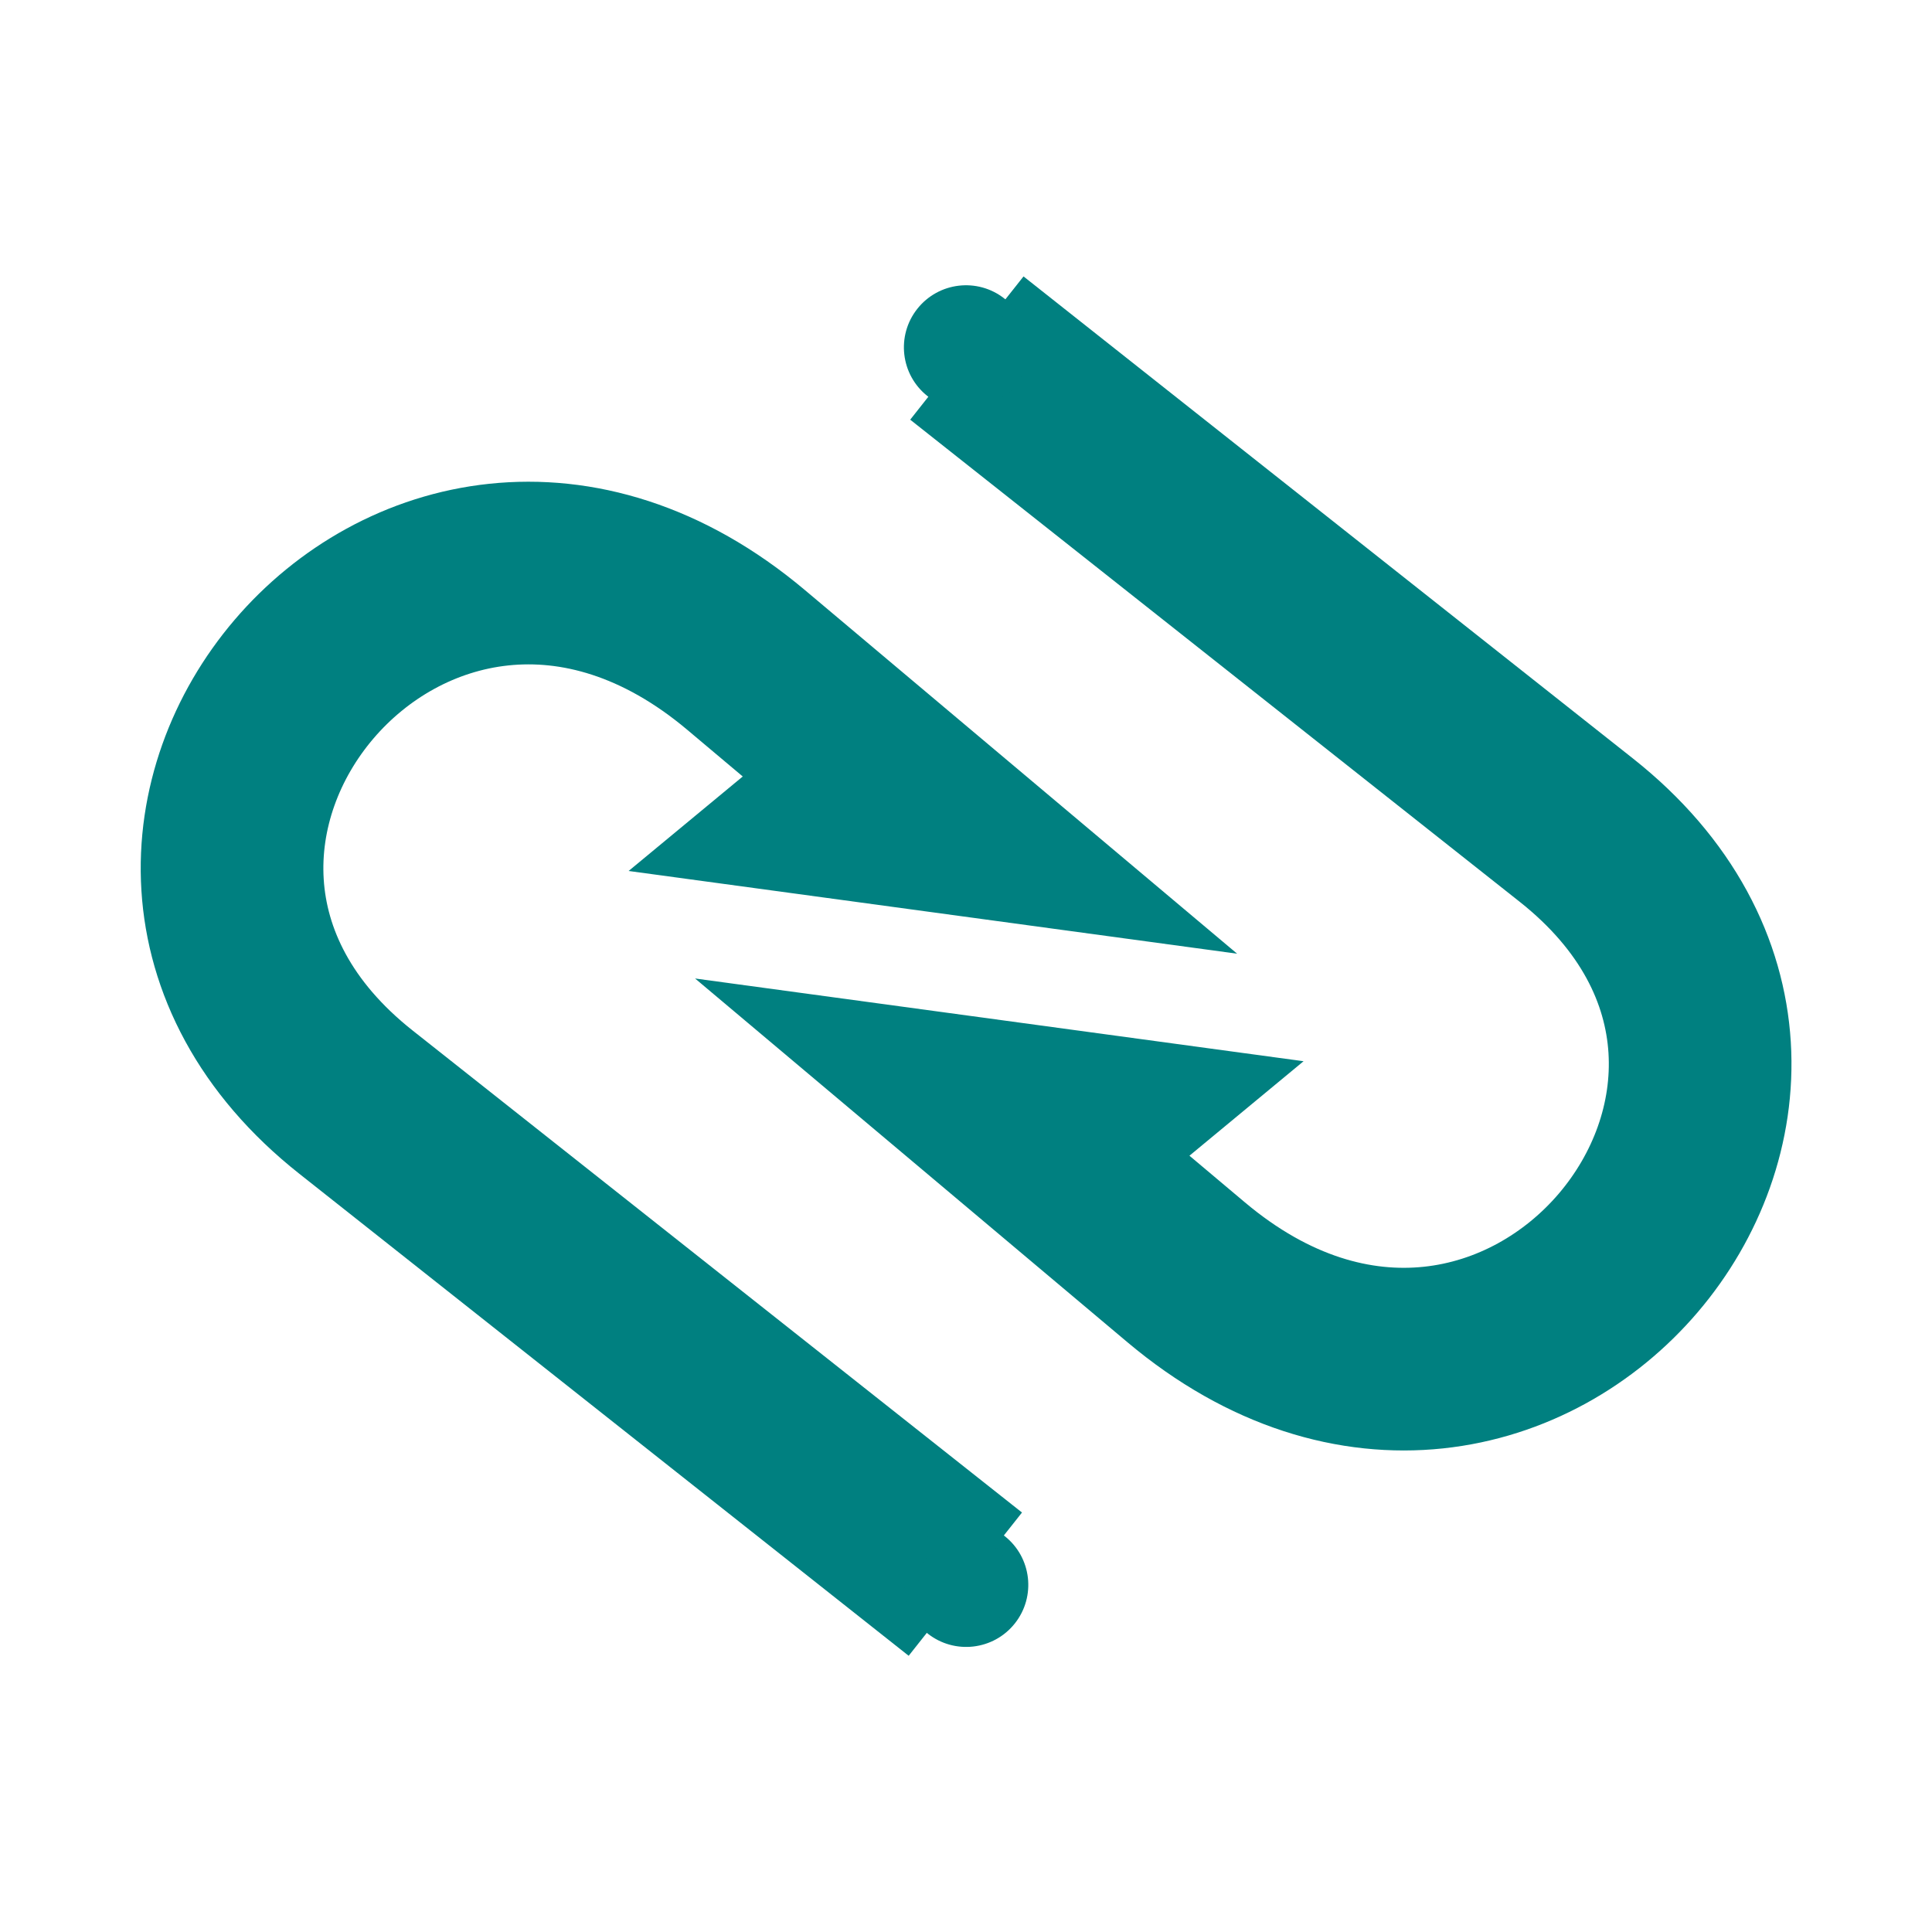<?xml version="1.0" encoding="UTF-8" standalone="no"?>
<svg
   xmlns:dc="http://purl.org/dc/elements/1.1/"
   xmlns:cc="http://creativecommons.org/ns#"
   xmlns:rdf="http://www.w3.org/1999/02/22-rdf-syntax-ns#"
   xmlns:svg="http://www.w3.org/2000/svg"
   xmlns="http://www.w3.org/2000/svg"
   xmlns:sodipodi="http://sodipodi.sourceforge.net/DTD/sodipodi-0.dtd"
   xmlns:inkscape="http://www.inkscape.org/namespaces/inkscape"
   width="200"
   height="200"
   viewBox="0 0 200 200"
   version="1.1"
   preserveAspectRatio="xMidYMid"
   id="svg3742"
   sodipodi:docname="react-tracked-logo.svg"
   inkscape:version="0.92.2 5c3e80d, 2017-08-06">
  <defs
     id="defs3746">
    <marker
       inkscape:isstock="true"
       style="overflow:visible"
       id="marker20108"
       refX="0"
       refY="0"
       orient="auto"
       inkscape:stockid="DotS">
      <path
         inkscape:connector-curvature="0"
         transform="matrix(0.2,0,0,0.2,1.48,0.2)"
         style="fill:#008080;fill-opacity:1;fill-rule:evenodd;stroke:#008080;stroke-width:1pt;stroke-opacity:1"
         d="m -2.5,-1 c 0,2.76 -2.24,5 -5,5 -2.76,0 -5,-2.24 -5,-5 0,-2.76 2.24,-5 5,-5 2.76,0 5,2.24 5,5 z"
         id="path20106" />
    </marker>
    <marker
       inkscape:stockid="DotS"
       orient="auto"
       refY="0"
       refX="0"
       id="marker16249"
       style="overflow:visible"
       inkscape:isstock="true">
      <path
         id="path16247"
         d="m -2.5,-1 c 0,2.76 -2.24,5 -5,5 -2.76,0 -5,-2.24 -5,-5 0,-2.76 2.24,-5 5,-5 2.76,0 5,2.24 5,5 z"
         style="fill:#008080;fill-opacity:1;fill-rule:evenodd;stroke:#008080;stroke-width:1pt;stroke-opacity:1"
         transform="matrix(0.2,0,0,0.2,1.48,0.2)"
         inkscape:connector-curvature="0" />
    </marker>
    <marker
       inkscape:stockid="DotS"
       orient="auto"
       refY="0"
       refX="0"
       id="marker10818"
       style="overflow:visible"
       inkscape:isstock="true"
       inkscape:collect="always">
      <path
         id="path10816"
         d="m -2.5,-1 c 0,2.76 -2.24,5 -5,5 -2.76,0 -5,-2.24 -5,-5 0,-2.76 2.24,-5 5,-5 2.76,0 5,2.24 5,5 z"
         style="fill:#008080;fill-opacity:1;fill-rule:evenodd;stroke:#008080;stroke-width:1pt;stroke-opacity:1"
         transform="matrix(0.2,0,0,0.2,1.48,0.2)"
         inkscape:connector-curvature="0" />
    </marker>
    <marker
       inkscape:stockid="Arrow2Send"
       orient="auto"
       refY="0"
       refX="0"
       id="Arrow2Send"
       style="overflow:visible"
       inkscape:isstock="true">
      <path
         id="path4603"
         style="fill:#008080;fill-opacity:1;fill-rule:evenodd;stroke:#008080;stroke-width:0.625;stroke-linejoin:round;stroke-opacity:1"
         d="M 8.719,4.034 -2.207,0.016 8.719,-4.002 c -1.745,2.372 -1.735,5.617 -6e-7,8.035 z"
         transform="matrix(-0.3,0,0,-0.3,0.69,0)"
         inkscape:connector-curvature="0" />
    </marker>
    <marker
       inkscape:stockid="Arrow2Mend"
       orient="auto"
       refY="0"
       refX="0"
       id="Arrow2Mend"
       style="overflow:visible"
       inkscape:isstock="true">
      <path
         id="path4597"
         style="fill:#008080;fill-opacity:1;fill-rule:evenodd;stroke:#008080;stroke-width:0.625;stroke-linejoin:round;stroke-opacity:1"
         d="M 8.719,4.034 -2.207,0.016 8.719,-4.002 c -1.745,2.372 -1.735,5.617 -6e-7,8.035 z"
         transform="scale(-0.6)"
         inkscape:connector-curvature="0" />
    </marker>
    <marker
       inkscape:stockid="Arrow1Send"
       orient="auto"
       refY="0"
       refX="0"
       id="Arrow1Send"
       style="overflow:visible"
       inkscape:isstock="true">
      <path
         id="path4585"
         d="M 0,0 5,-5 -12.5,0 5,5 Z"
         style="fill:#008080;fill-opacity:1;fill-rule:evenodd;stroke:#008080;stroke-width:1pt;stroke-opacity:1"
         transform="matrix(-0.2,0,0,-0.2,-1.2,0)"
         inkscape:connector-curvature="0" />
    </marker>
    <marker
       inkscape:stockid="Arrow1Mend"
       orient="auto"
       refY="0"
       refX="0"
       id="Arrow1Mend"
       style="overflow:visible"
       inkscape:isstock="true">
      <path
         id="path4579"
         d="M 0,0 5,-5 -12.5,0 5,5 Z"
         style="fill:#008080;fill-opacity:1;fill-rule:evenodd;stroke:#008080;stroke-width:1pt;stroke-opacity:1"
         transform="matrix(-0.4,0,0,-0.4,-4,0)"
         inkscape:connector-curvature="0" />
    </marker>
    <marker
       inkscape:stockid="Arrow1Mstart"
       orient="auto"
       refY="0"
       refX="0"
       id="marker5797"
       style="overflow:visible"
       inkscape:isstock="true">
      <path
         id="path5795"
         d="M 0,0 5,-5 -12.5,0 5,5 Z"
         style="fill:#008080;fill-opacity:1;fill-rule:evenodd;stroke:#008080;stroke-width:1pt;stroke-opacity:1"
         transform="matrix(0.4,0,0,0.4,4,0)"
         inkscape:connector-curvature="0" />
    </marker>
    <marker
       inkscape:stockid="Arrow1Mstart"
       orient="auto"
       refY="0"
       refX="0"
       id="Arrow1Mstart"
       style="overflow:visible"
       inkscape:isstock="true">
      <path
         id="path4576"
         d="M 0,0 5,-5 -12.5,0 5,5 Z"
         style="fill:#008080;fill-opacity:1;fill-rule:evenodd;stroke:#008080;stroke-width:1pt;stroke-opacity:1"
         transform="matrix(0.4,0,0,0.4,4,0)"
         inkscape:connector-curvature="0" />
    </marker>
    <marker
       style="overflow:visible"
       inkscape:stockid="InfiniteLineEnd"
       id="InfiniteLineEnd"
       refX="0"
       refY="0"
       orient="auto"
       inkscape:isstock="true">
      <g
         id="g4811"
         style="fill:#008080;fill-opacity:1;stroke:#008080;stroke-opacity:1">
        <circle
           id="circle4805"
           r="0.8"
           cy="0"
           cx="3"
           style="fill:#008080;fill-opacity:1;stroke:#008080;stroke-opacity:1" />
        <circle
           id="circle4807"
           r="0.8"
           cy="0"
           cx="6.5"
           style="fill:#008080;fill-opacity:1;stroke:#008080;stroke-opacity:1" />
        <circle
           id="circle4809"
           r="0.8"
           cy="0"
           cx="10"
           style="fill:#008080;fill-opacity:1;stroke:#008080;stroke-opacity:1" />
      </g>
    </marker>
    <marker
       inkscape:stockid="CurveIn"
       orient="auto"
       refY="0"
       refX="0"
       id="CurveIn"
       style="overflow:visible"
       inkscape:isstock="true">
      <path
         id="path4754"
         d="m 4.625,-5.046 c -2.76,0 -5,2.24 -5,5 0,2.76 2.24,5 5,5"
         style="fill:none;fill-rule:evenodd;stroke:#008080;stroke-width:1pt;stroke-opacity:1"
         transform="scale(0.6)"
         inkscape:connector-curvature="0" />
    </marker>
    <marker
       inkscape:stockid="EmptyDiamondLstart"
       orient="auto"
       refY="0"
       refX="0"
       id="EmptyDiamondLstart"
       style="overflow:visible"
       inkscape:isstock="true">
      <path
         id="path4685"
         d="M 0,-7.071 -7.071,0 0,7.071 7.071,0 Z"
         style="fill:#ffffff;fill-rule:evenodd;stroke:#008080;stroke-width:1pt;stroke-opacity:1"
         transform="matrix(0.8,0,0,0.8,5.6,0)"
         inkscape:connector-curvature="0" />
    </marker>
    <marker
       inkscape:stockid="EmptyDiamondMend"
       orient="auto"
       refY="0"
       refX="0"
       id="EmptyDiamondMend"
       style="overflow:visible"
       inkscape:isstock="true">
      <path
         id="path4697"
         d="M 0,-7.071 -7.071,0 0,7.071 7.071,0 Z"
         style="fill:#ffffff;fill-rule:evenodd;stroke:#008080;stroke-width:1pt;stroke-opacity:1"
         transform="matrix(0.4,0,0,0.4,-2.6,0)"
         inkscape:connector-curvature="0" />
    </marker>
    <marker
       inkscape:stockid="EmptyDiamondL"
       orient="auto"
       refY="0"
       refX="0"
       id="EmptyDiamondL"
       style="overflow:visible"
       inkscape:isstock="true">
      <path
         id="path4676"
         d="M 0,-7.071 -7.071,0 0,7.071 7.071,0 Z"
         style="fill:#ffffff;fill-rule:evenodd;stroke:#008080;stroke-width:1pt;stroke-opacity:1"
         transform="scale(0.8)"
         inkscape:connector-curvature="0" />
    </marker>
    <marker
       inkscape:stockid="EmptyDiamondSend"
       orient="auto"
       refY="0"
       refX="0"
       id="EmptyDiamondSend"
       style="overflow:visible"
       inkscape:isstock="true">
      <path
         id="path4700"
         d="M 0,-7.071 -7.071,0 0,7.071 7.071,0 Z"
         style="fill:#ffffff;fill-rule:evenodd;stroke:#008080;stroke-width:1pt;stroke-opacity:1"
         transform="matrix(0.2,0,0,0.2,-1.2,0)"
         inkscape:connector-curvature="0" />
    </marker>
    <marker
       inkscape:stockid="EmptyDiamondS"
       orient="auto"
       refY="0"
       refX="0"
       id="EmptyDiamondS"
       style="overflow:visible"
       inkscape:isstock="true">
      <path
         id="path4682"
         d="M 0,-7.071 -7.071,0 0,7.071 7.071,0 Z"
         style="fill:#ffffff;fill-rule:evenodd;stroke:#008080;stroke-width:1pt;stroke-opacity:1"
         transform="scale(0.2)"
         inkscape:connector-curvature="0" />
    </marker>
    <marker
       inkscape:stockid="DiamondSstart"
       orient="auto"
       refY="0"
       refX="0"
       id="DiamondSstart"
       style="overflow:visible"
       inkscape:isstock="true">
      <path
         id="path4664"
         d="M 0,-7.071 -7.071,0 0,7.071 7.071,0 Z"
         style="fill:#008080;fill-opacity:1;fill-rule:evenodd;stroke:#008080;stroke-width:1pt;stroke-opacity:1"
         transform="matrix(0.2,0,0,0.2,1.2,0)"
         inkscape:connector-curvature="0" />
    </marker>
    <marker
       inkscape:stockid="DiamondSend"
       orient="auto"
       refY="0"
       refX="0"
       id="marker4952"
       style="overflow:visible"
       inkscape:isstock="true">
      <path
         id="path4950"
         d="M 0,-7.071 -7.071,0 0,7.071 7.071,0 Z"
         style="fill:#008080;fill-opacity:1;fill-rule:evenodd;stroke:#008080;stroke-width:1pt;stroke-opacity:1"
         transform="matrix(0.2,0,0,0.2,-1.2,0)"
         inkscape:connector-curvature="0" />
    </marker>
    <marker
       inkscape:stockid="DiamondSend"
       orient="auto"
       refY="0"
       refX="0"
       id="DiamondSend"
       style="overflow:visible"
       inkscape:isstock="true">
      <path
         id="path4673"
         d="M 0,-7.071 -7.071,0 0,7.071 7.071,0 Z"
         style="fill:#008080;fill-opacity:1;fill-rule:evenodd;stroke:#008080;stroke-width:1pt;stroke-opacity:1"
         transform="matrix(0.2,0,0,0.2,-1.2,0)"
         inkscape:connector-curvature="0" />
    </marker>
    <marker
       inkscape:stockid="DiamondS"
       orient="auto"
       refY="0"
       refX="0"
       id="marker4880"
       style="overflow:visible"
       inkscape:isstock="true">
      <path
         id="path4878"
         d="M 0,-7.071 -7.071,0 0,7.071 7.071,0 Z"
         style="fill:#008080;fill-opacity:1;fill-rule:evenodd;stroke:#008080;stroke-width:1pt;stroke-opacity:1"
         transform="scale(0.2)"
         inkscape:connector-curvature="0" />
    </marker>
    <marker
       inkscape:stockid="DiamondS"
       orient="auto"
       refY="0"
       refX="0"
       id="DiamondS"
       style="overflow:visible"
       inkscape:isstock="true">
      <path
         id="path4655"
         d="M 0,-7.071 -7.071,0 0,7.071 7.071,0 Z"
         style="fill:#008080;fill-opacity:1;fill-rule:evenodd;stroke:#008080;stroke-width:1pt;stroke-opacity:1"
         transform="scale(0.2)"
         inkscape:connector-curvature="0" />
    </marker>
    <marker
       inkscape:stockid="DiamondL"
       orient="auto"
       refY="0"
       refX="0"
       id="DiamondL"
       style="overflow:visible"
       inkscape:isstock="true">
      <path
         id="path4649"
         d="M 0,-7.071 -7.071,0 0,7.071 7.071,0 Z"
         style="fill:#008080;fill-opacity:1;fill-rule:evenodd;stroke:#008080;stroke-width:1pt;stroke-opacity:1"
         transform="scale(0.8)"
         inkscape:connector-curvature="0" />
    </marker>
  </defs>
  <sodipodi:namedview
     pagecolor="#ffffff"
     bordercolor="#666666"
     borderopacity="1"
     objecttolerance="10"
     gridtolerance="10"
     guidetolerance="10"
     inkscape:pageopacity="0"
     inkscape:pageshadow="2"
     inkscape:window-width="1131"
     inkscape:window-height="628"
     id="namedview3744"
     showgrid="false"
     inkscape:zoom="1.4837669"
     inkscape:cx="102.83617"
     inkscape:cy="97.975505"
     inkscape:window-x="0"
     inkscape:window-y="0"
     inkscape:window-maximized="0"
     inkscape:current-layer="svg3742" />
  <g
     id="g20739"
     transform="matrix(0.876,0,0,0.876,11.797,12.98)">
    <path
       sodipodi:nodetypes="cssccc"
       inkscape:connector-curvature="0"
       id="path6692"
       d="M 100.61,172.387 28.6,115.426 C -9.932,84.947 35.364,30.077 74.694,63.165 L 97.29,82.175 86.656,80.729 91.125,77.029"
       style="fill:none;fill-rule:evenodd;stroke:#008080;stroke-width:21.585;stroke-linecap:butt;stroke-linejoin:miter;stroke-miterlimit:4;stroke-dasharray:none;stroke-opacity:1;marker-start:url(#marker10818)" />
    <path
       style="fill:none;fill-rule:evenodd;stroke:#008080;stroke-width:21.585;stroke-linecap:butt;stroke-linejoin:miter;stroke-miterlimit:4;stroke-dasharray:none;stroke-opacity:1;marker-start:url(#marker20108)"
       d="m 100.79,26.313 72.01,56.96 c 38.532,30.479 -6.764,85.349 -46.094,52.261 l -22.596,-19.01 10.634,1.446 -4.469,3.7"
       id="path20104"
       inkscape:connector-curvature="0"
       sodipodi:nodetypes="cssccc" />
  </g>
</svg>
